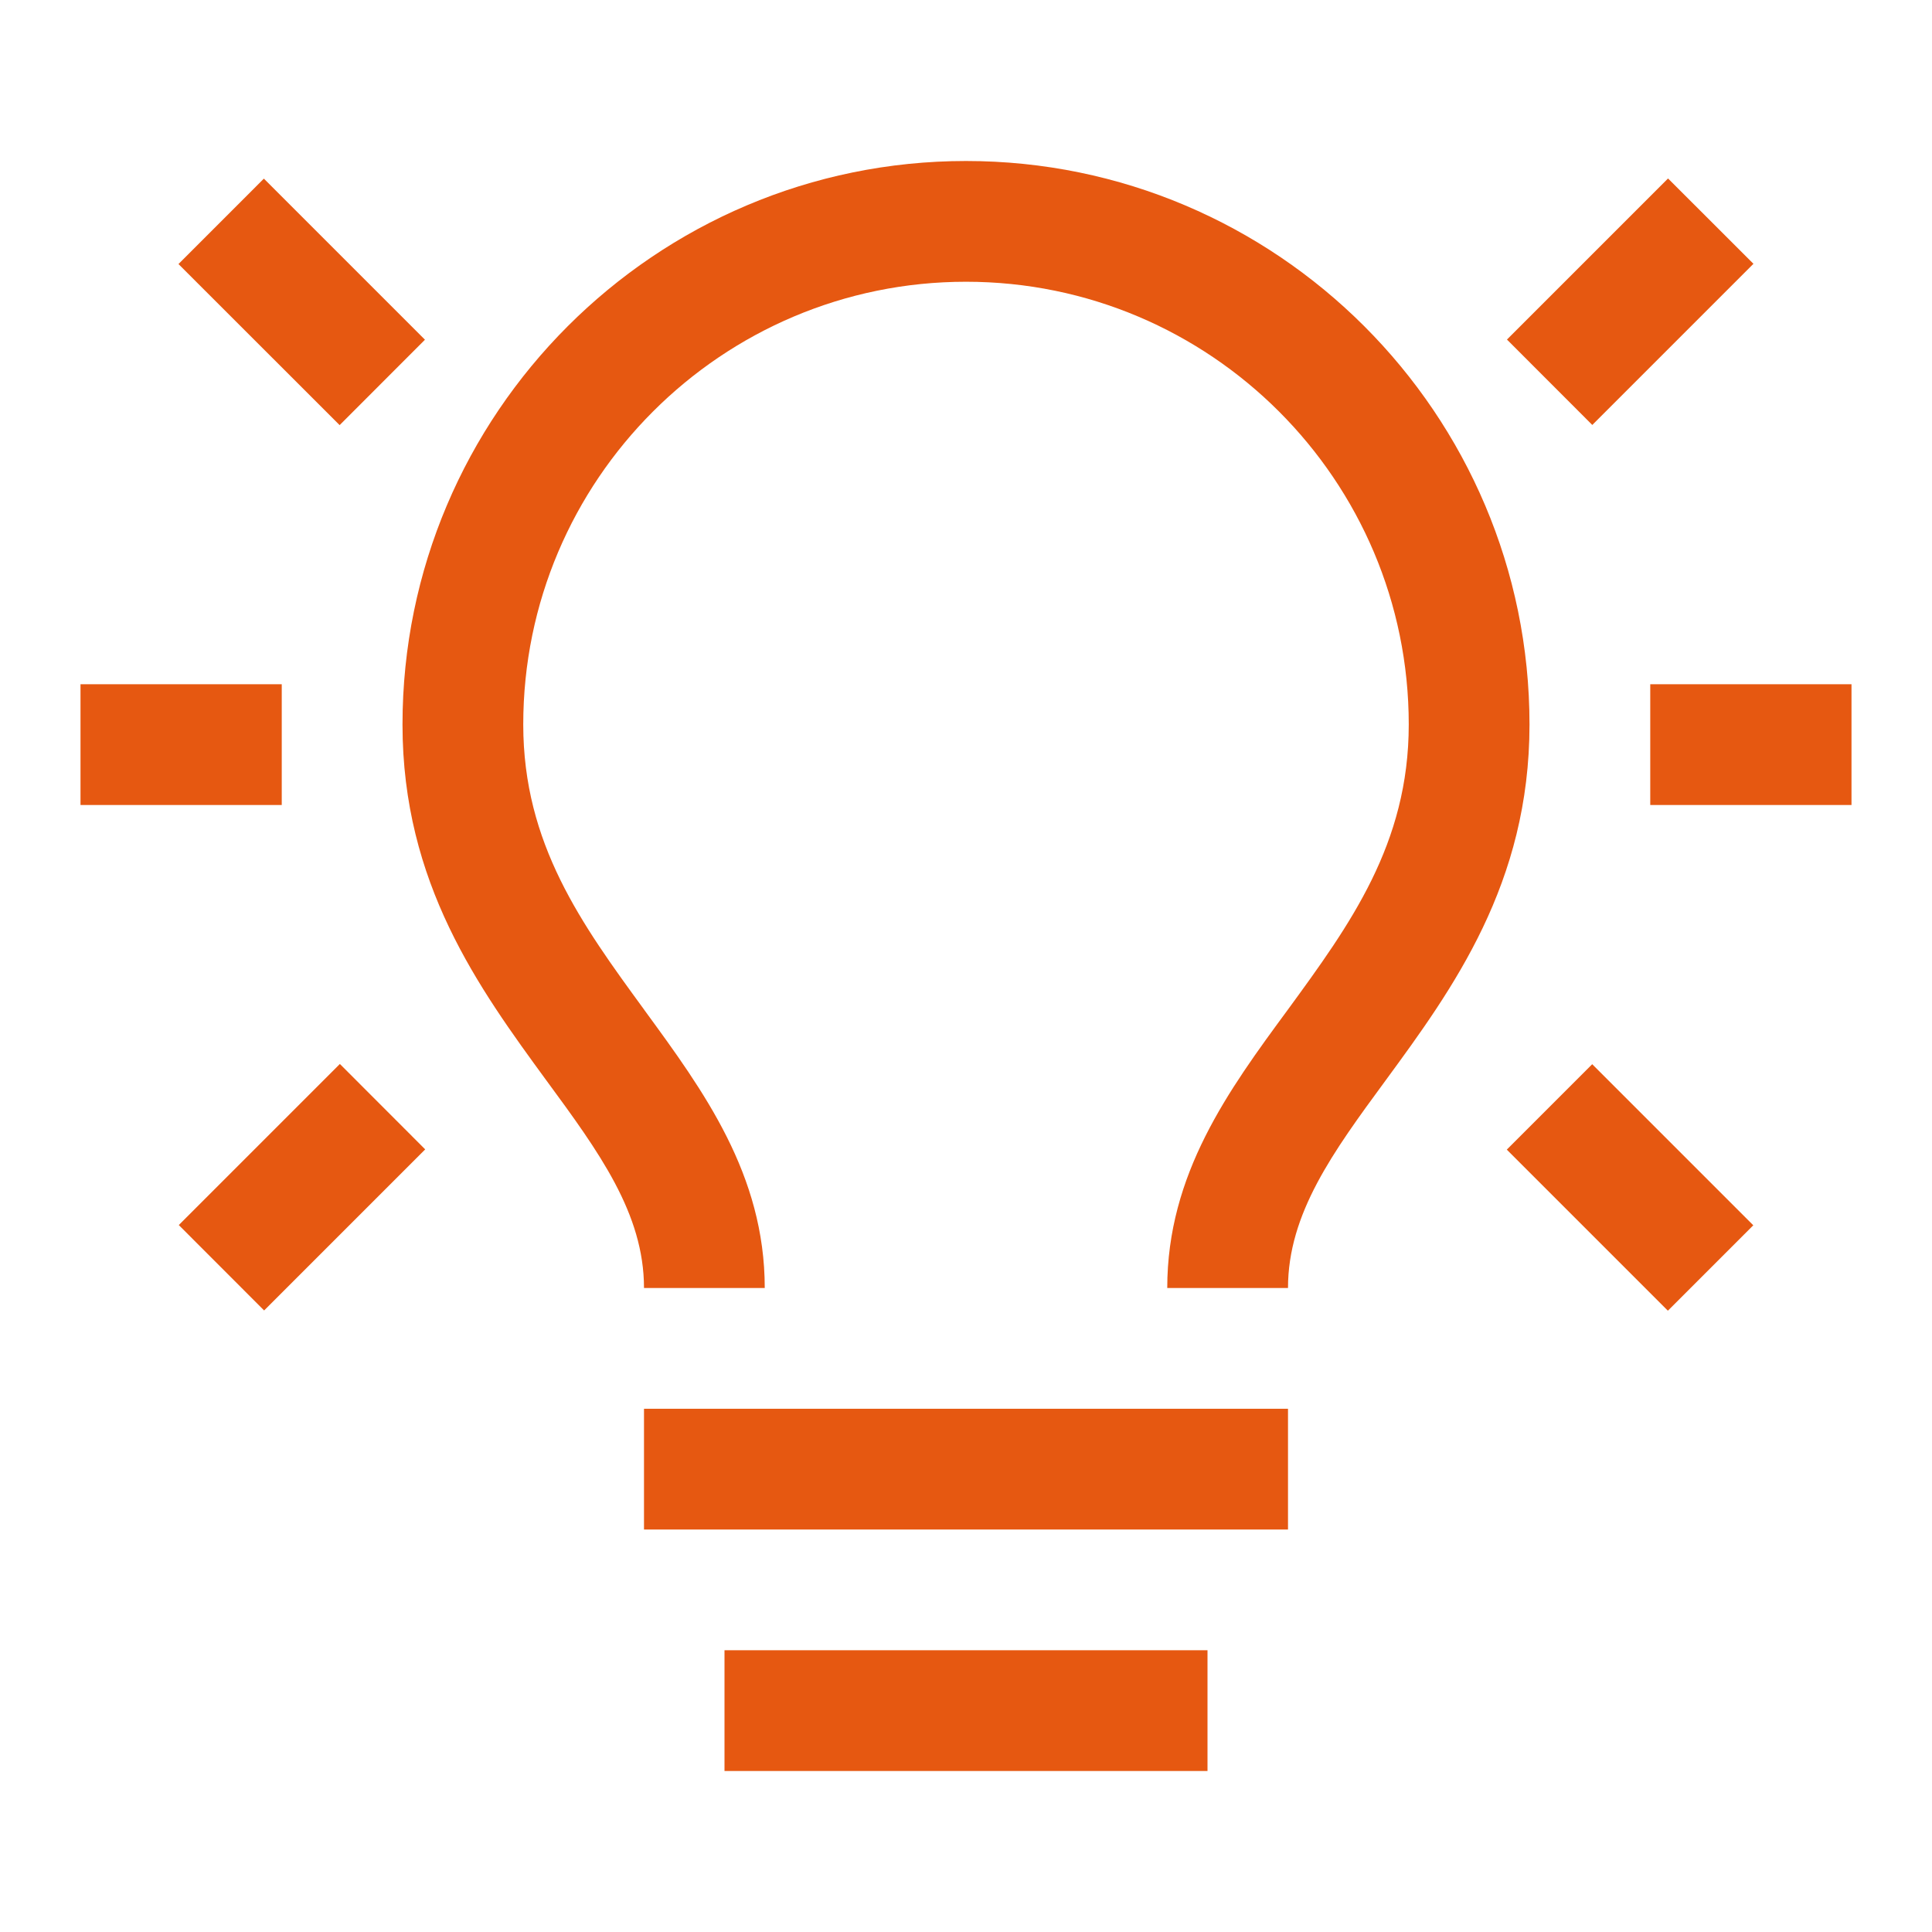 <svg width="24" height="24" viewBox="0 0 24 24" fill="none" xmlns="http://www.w3.org/2000/svg">
<path fill-rule="evenodd" clip-rule="evenodd" d="M16 16H14.5C14.5 14.585 15.26 13.545 16 12.54C16.77 11.485 17.5 10.485 17.5 9C17.5 5.965 15.035 3.5 12 3.5C8.965 3.5 6.5 5.965 6.5 9C6.5 10.485 7.23 11.485 8 12.54L8.009 12.553C8.741 13.554 9.5 14.591 9.5 16H8C8 15.075 7.44 14.31 6.79 13.425L6.789 13.424C5.949 12.274 5 10.974 5 9C5 5.14 8.14 2 12 2C15.86 2 19 5.14 19 9C19 10.975 18.05 12.28 17.21 13.425C16.56 14.31 16 15.075 16 16ZM9 20.5V22H15V20.5H9ZM8 19V17.5H16V19H8ZM20.721 2.217L18.72 4.218L19.78 5.279L21.782 3.277L20.721 2.217ZM2.217 3.28L3.278 2.219L5.279 4.22L4.219 5.281L2.217 3.28ZM23 8.5H20.5V10H23V8.5ZM1 8.5H3.5V10H1V8.5ZM4.222 13.217L2.221 15.218L3.281 16.279L5.282 14.278L4.222 13.217ZM18.718 14.281L19.779 13.22L21.78 15.221L20.719 16.282L18.718 14.281Z" fill="#E65811"/>
</svg>
